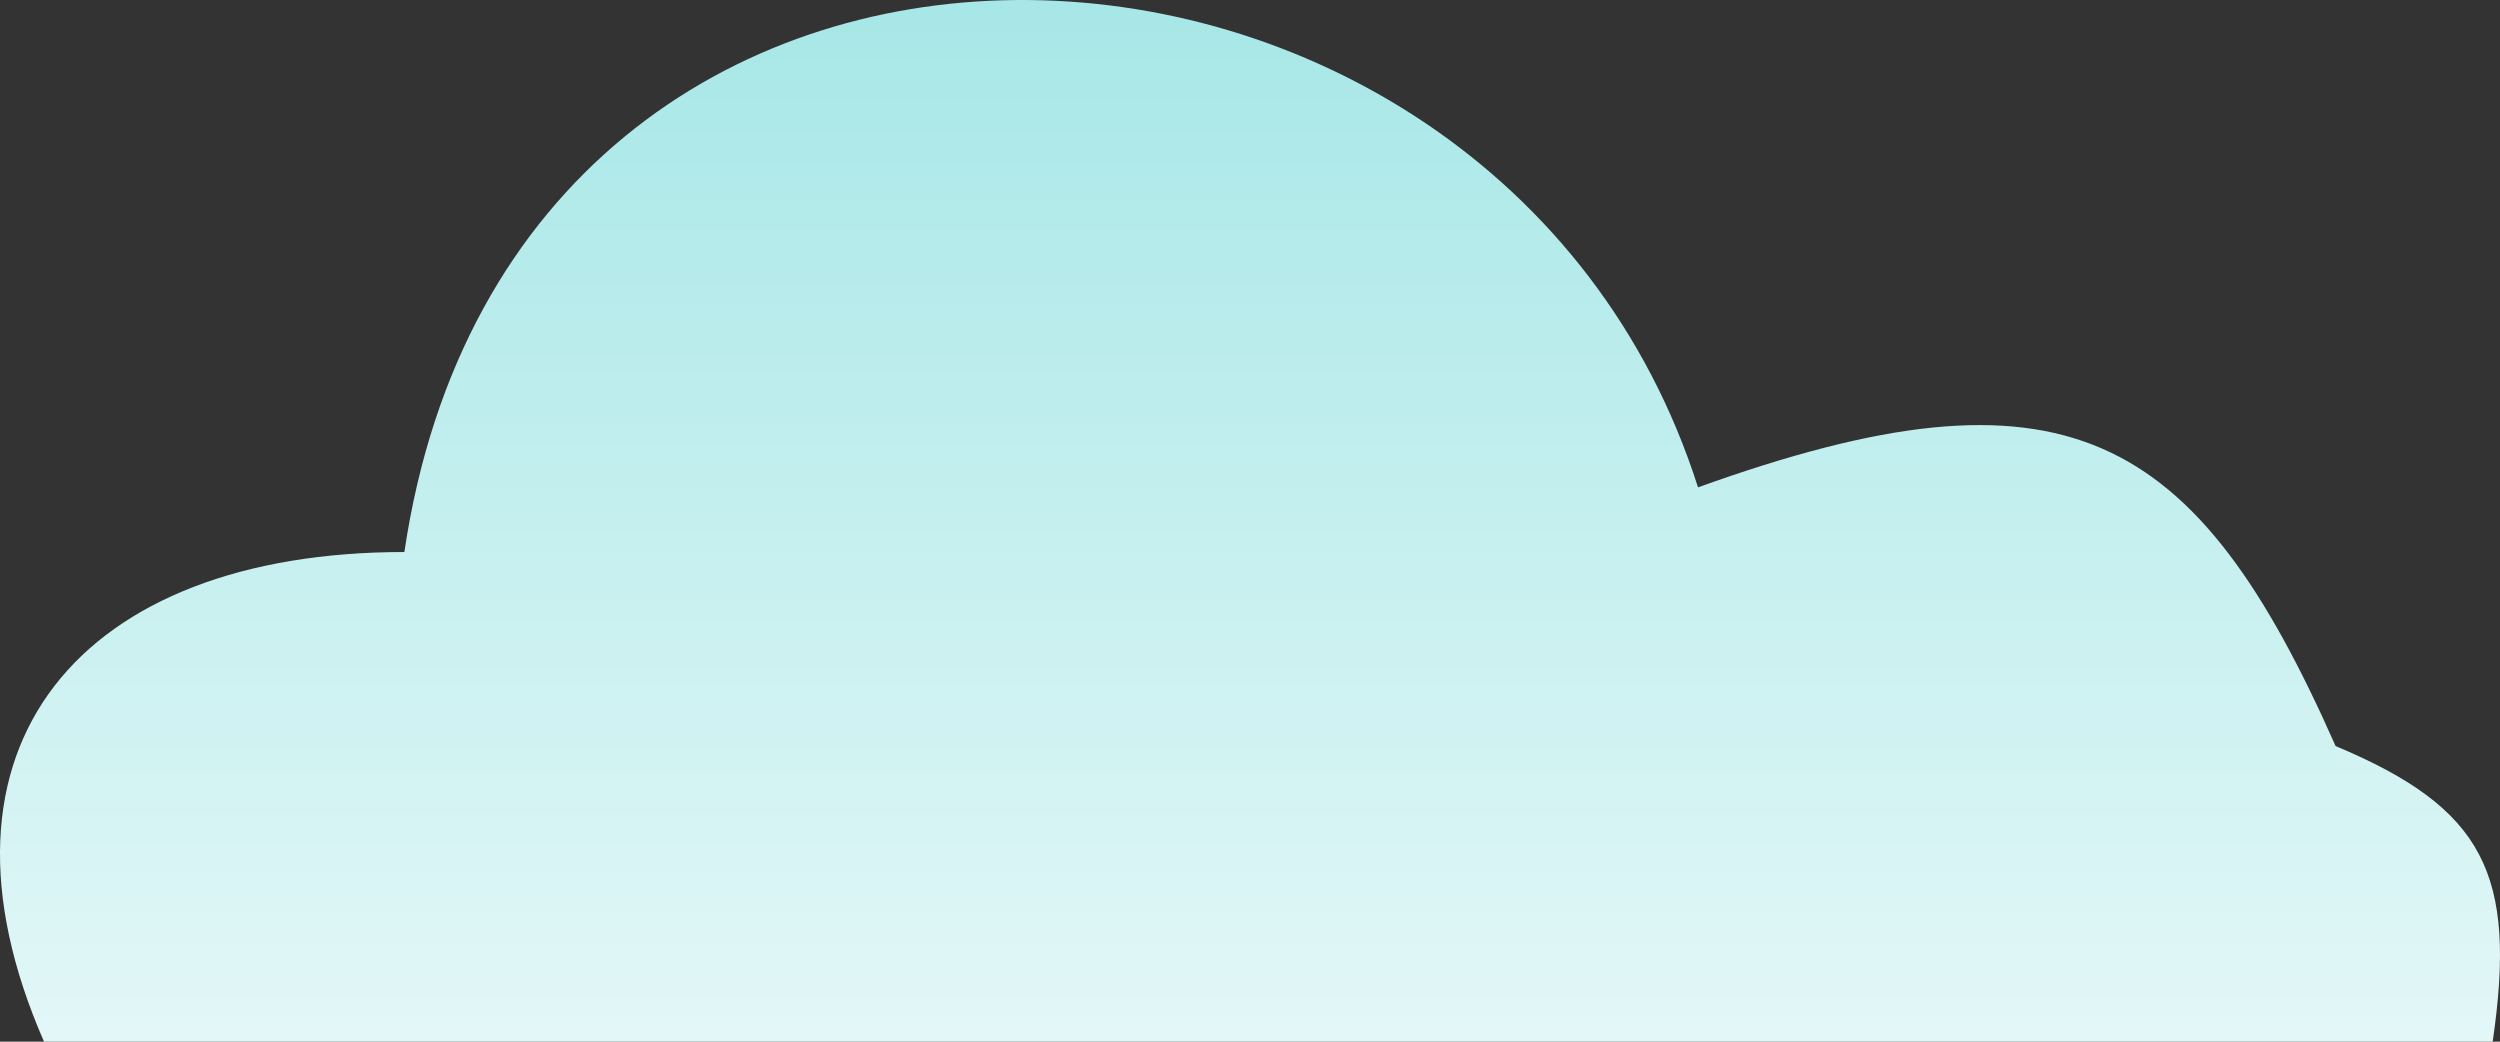 <svg width="72" height="30" viewBox="0 0 72 30" fill="none" xmlns="http://www.w3.org/2000/svg">
<rect x="0" y="0" width="72" height="30" fill="#333333" stroke="none"/>
<path d="M71.789 30H1.268C-2.458 21.486 2.332 15.898 11.646 15.898C14.84 -5.653 43.048 -4.323 48.903 14.036C59.46 10.236 63.229 12.362 67.265 21.486C71.543 23.279 72.494 25.175 71.789 30Z" fill="url(#paint0_linear_1613_16417)"/>
<defs>
<linearGradient id="paint0_linear_1613_16417" x1="36" y1="0" x2="36" y2="30" gradientUnits="userSpaceOnUse">
<stop stop-color="#A7E7E7"/>
<stop offset="1" stop-color="#E3F7F7"/>
</linearGradient>
</defs>
</svg>
